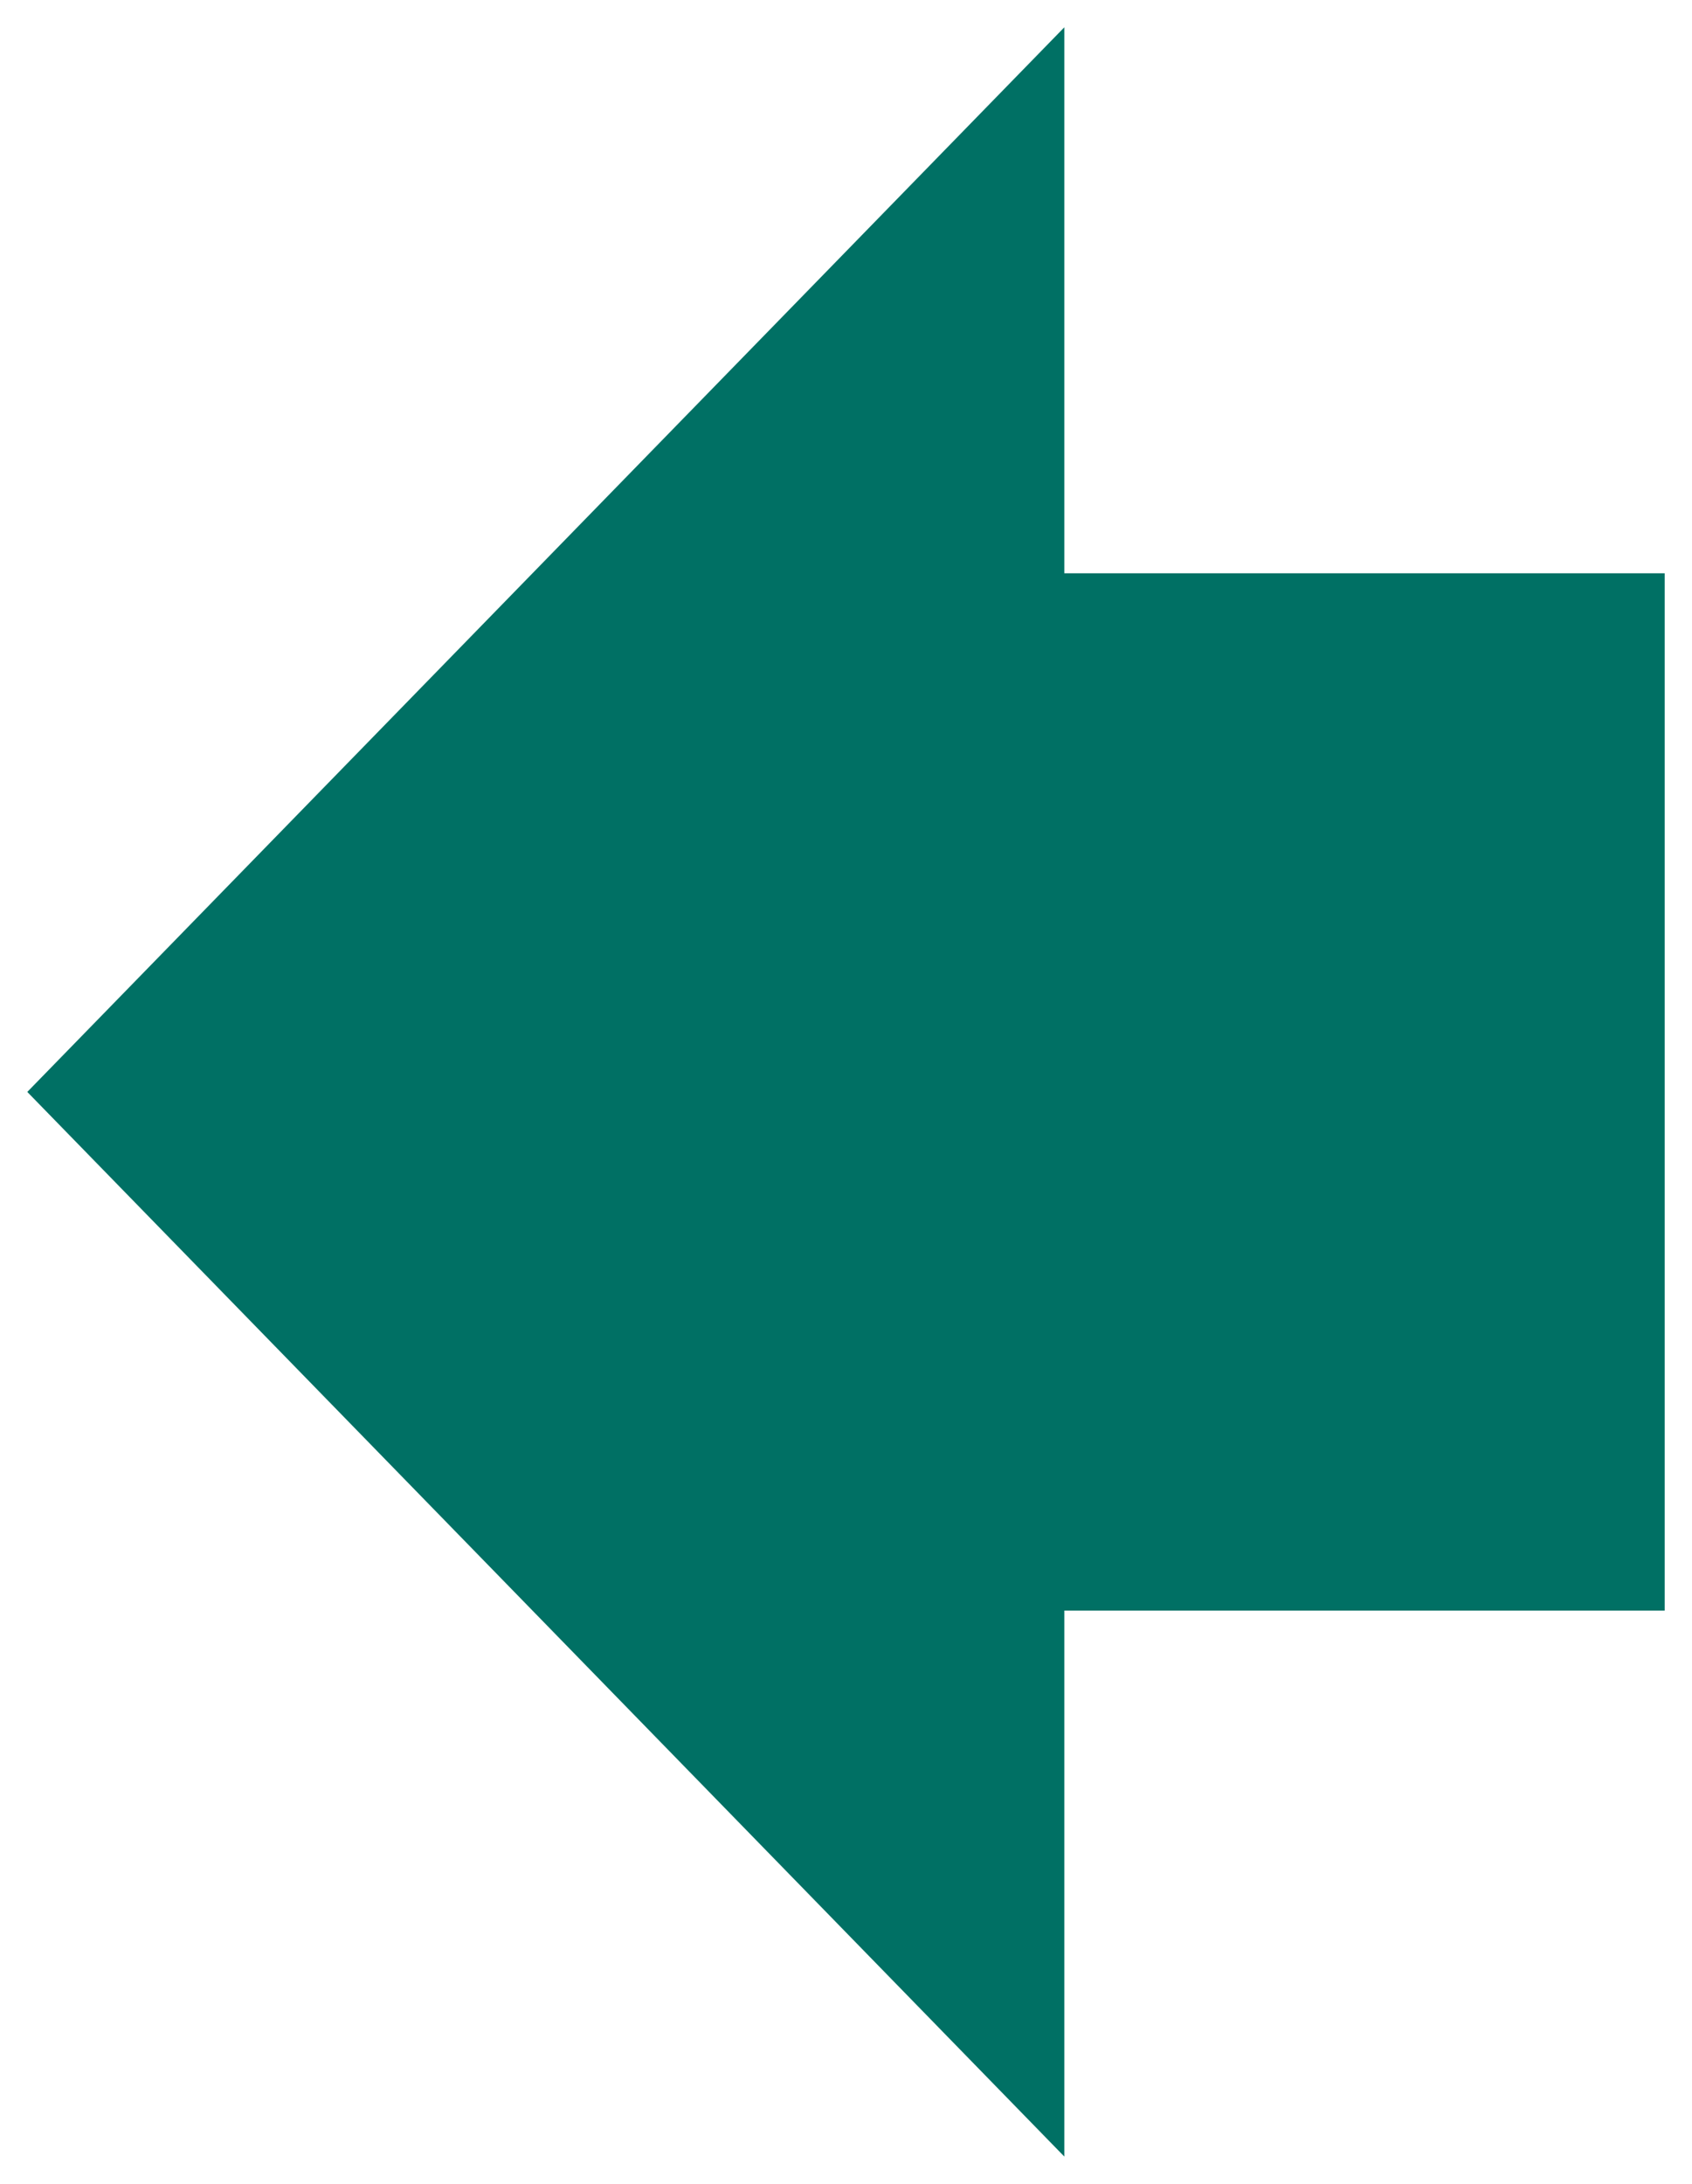 <?xml version="1.0" encoding="UTF-8"?> <svg xmlns="http://www.w3.org/2000/svg" width="31" height="40" viewBox="0 0 31 40" fill="none"><path d="M0.5 20L19.5 39.5V29.5H30.5V10.5H19.5V0.5L0.5 20Z" fill="#007064"></path></svg> 